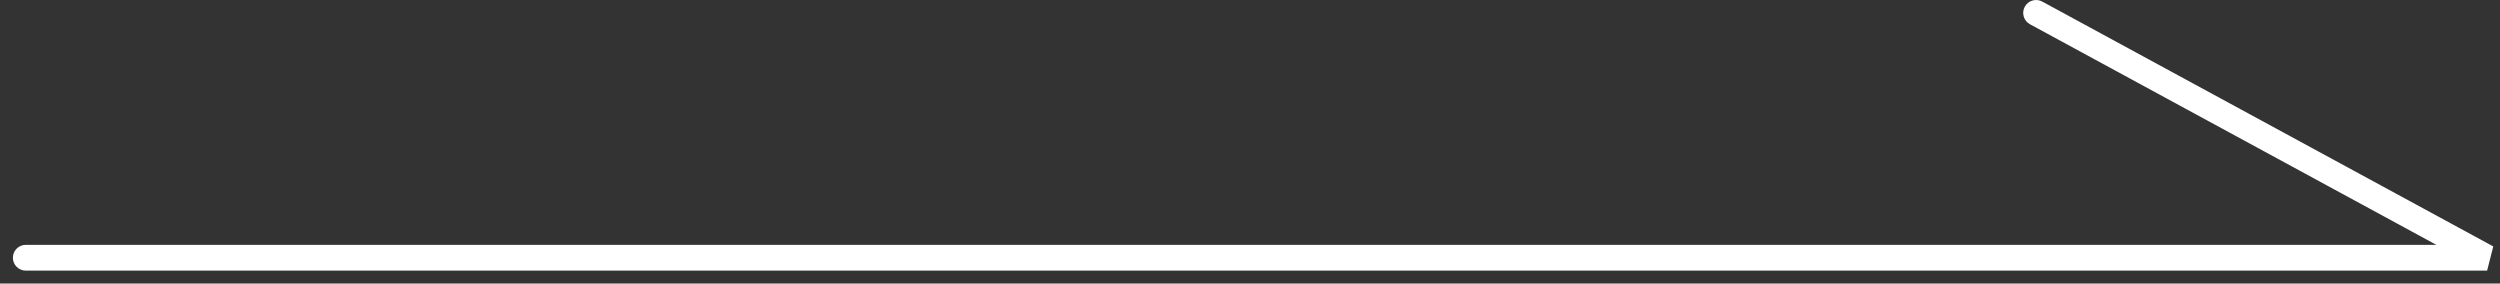 <svg width="97" height="11" viewBox="0 0 97 11" fill="none" xmlns="http://www.w3.org/2000/svg">
<rect x="0" y="0" width="97" height="11" fill="#333333" stroke="none"/>
<path fill-rule="evenodd" clip-rule="evenodd" d="M78.561 0.262C78.692 0.019 78.996 -0.071 79.239 0.061L96.739 9.561L96.5 10.5H1C0.724 10.5 0.5 10.276 0.5 10C0.5 9.724 0.724 9.5 1 9.5H94.531L78.761 0.94C78.519 0.808 78.429 0.504 78.561 0.262Z" fill="white"/>
</svg>
